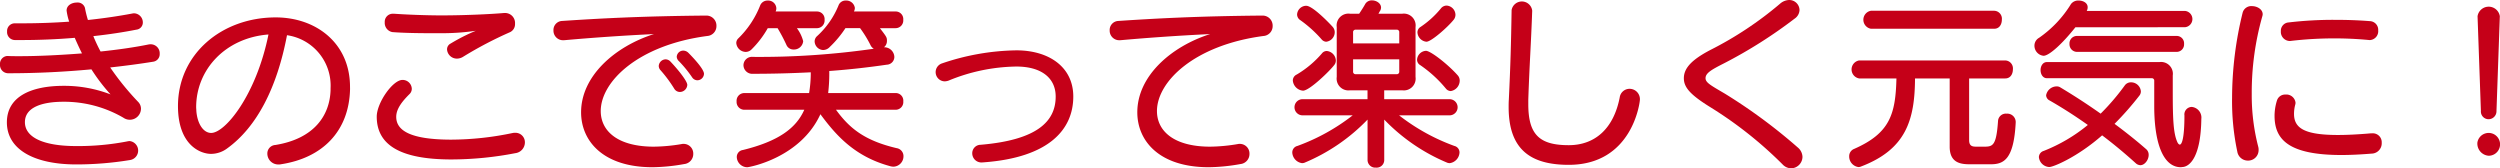 <svg xmlns="http://www.w3.org/2000/svg" width="350.585" height="23.609"><g id="グループ_493" data-name="グループ 493" transform="translate(-405.528 -580.678)"><path id="パス_4015" data-name="パス 4015" d="M406.6,588.53c.519.027,1.066.027,1.637.027,2.679,0,5.773-.157,8.789-.39q-.546-1.094-1.014-2.185c-2.445.208-5.018.312-7.514.312h-.832a1.115,1.115,0,0,1-1.144-1.2,1.076,1.076,0,0,1,1.091-1.145h.962c2.237,0,4.5-.078,6.657-.234a7.979,7.979,0,0,1-.364-1.56c0-.728.728-1.118,1.43-1.118a1.057,1.057,0,0,1,1.144.754,14.527,14.527,0,0,0,.416,1.69c2.21-.234,4.316-.546,6.24-.91a.885.885,0,0,1,.26-.026,1.278,1.278,0,0,1,1.2,1.274,1,1,0,0,1-.884,1.014c-1.846.364-3.9.677-6.058.911a22.8,22.8,0,0,0,1.014,2.157c2.5-.26,4.836-.6,6.734-.988a1.426,1.426,0,0,1,.312-.025,1.263,1.263,0,0,1,1.248,1.326,1.067,1.067,0,0,1-.91,1.117c-1.924.312-3.926.573-6.032.807a37.778,37.778,0,0,0,3.926,4.836,1.365,1.365,0,0,1,.39.936,1.567,1.567,0,0,1-2.47,1.274,16.508,16.508,0,0,0-8.424-2.236c-2.86,0-5.382.728-5.382,2.86,0,2.08,2.469,3.354,7.2,3.354a36.172,36.172,0,0,0,7.124-.65,2.04,2.04,0,0,1,.364-.052,1.342,1.342,0,0,1,.1,2.652,46.48,46.48,0,0,1-7.592.624c-5.954,0-9.725-2.132-9.725-5.9,0-3.562,3.3-5.122,7.983-5.122a18.1,18.1,0,0,1,6.552,1.2,26.074,26.074,0,0,1-2.678-3.511c-3.666.339-7.54.547-11.622.547a1.15,1.15,0,0,1-1.2-1.222,1.1,1.1,0,0,1,1.014-1.2Z" fill="#c50018"/><path id="パス_4016" data-name="パス 4016" d="M454.617,593.159c-.13,5.928-3.874,9.672-9.7,10.556a1.266,1.266,0,0,1-.312.026,1.526,1.526,0,0,1-1.586-1.508,1.188,1.188,0,0,1,1.118-1.222c5.486-.884,7.644-4.186,7.748-7.7v-.259a7.134,7.134,0,0,0-6.11-7.437c-1.4,7.385-4.238,12.871-8.372,15.861a3.8,3.8,0,0,1-2.288.78c-1.43,0-4.629-1.17-4.629-6.708,0-7.28,6.137-12.429,13.7-12.429,5.642,0,10.426,3.588,10.426,9.751Zm-21.58,2.548c0,.156.025.338.025.52.13,1.768.962,3.094,2.081,3.094,1.976,0,6.318-5.33,8.034-13.806C437.119,585.982,433.037,590.455,433.037,595.707Z" fill="#c50018"/><path id="パス_4017" data-name="パス 4017" d="M468.839,603.039c-7.306,0-10.479-2.106-10.479-6.006,0-1.924,2.237-5.148,3.615-5.148a1.289,1.289,0,0,1,1.3,1.221,1.02,1.02,0,0,1-.311.755c-.91.91-1.872,2-1.872,3.2,0,1.82,1.767,3.2,7.748,3.2a42.525,42.525,0,0,0,8.606-.936,1.716,1.716,0,0,1,.364-.026,1.325,1.325,0,0,1,1.326,1.378,1.528,1.528,0,0,1-1.352,1.482A47.639,47.639,0,0,1,468.839,603.039ZM476.4,582.5a1.4,1.4,0,0,1,1.352,1.508,1.236,1.236,0,0,1-.676,1.17,54.16,54.16,0,0,0-6.6,3.459,1.642,1.642,0,0,1-.858.26,1.38,1.38,0,0,1-1.4-1.3.907.907,0,0,1,.494-.806,26.169,26.169,0,0,1,3.536-1.795,32.582,32.582,0,0,1-4.706.339h-1.352c-1.742,0-4.03-.026-5.643-.157a1.309,1.309,0,0,1-1.065-1.378,1.129,1.129,0,0,1,1.2-1.195h.13c1.768.129,4.576.233,6.656.233,2.964,0,6.682-.156,8.762-.338Z" fill="#c50018"/><path id="パス_4018" data-name="パス 4018" d="M484.542,586.32a1.342,1.342,0,0,1-1.4-1.378,1.268,1.268,0,0,1,1.2-1.326c5.123-.338,11.077-.676,20.255-.754a1.408,1.408,0,0,1,1.4,1.456,1.381,1.381,0,0,1-1.274,1.405c-9.7,1.274-14.95,6.4-14.95,10.53,0,2.756,2.314,4.992,7.462,4.992a24.426,24.426,0,0,0,3.874-.364,1.066,1.066,0,0,1,.286-.026,1.352,1.352,0,0,1,1.352,1.4,1.415,1.415,0,0,1-1.274,1.43,26.193,26.193,0,0,1-4.446.442c-6.968,0-10.01-3.718-10.01-7.7,0-5.044,4.68-9.205,10.218-10.973-4.758.234-8.71.52-12.533.858Zm16.329,7.255a.919.919,0,0,1-.78-.442,18.621,18.621,0,0,0-1.95-2.626.9.9,0,0,1-.234-.572.99.99,0,0,1,.962-.936.95.95,0,0,1,.7.337c1.014,1.066,2.34,2.705,2.34,3.251A1.051,1.051,0,0,1,500.871,593.575Zm2.444-1.638a.9.9,0,0,1-.728-.416,16.782,16.782,0,0,0-1.846-2.262.9.9,0,0,1-.312-.624.919.919,0,0,1,.936-.859,1.038,1.038,0,0,1,.676.287c.624.624,2.21,2.288,2.21,2.963A.944.944,0,0,1,503.315,591.937Z" fill="#c50018"/><path id="パス_4019" data-name="パス 4019" d="M517.277,584.63a5.157,5.157,0,0,1,.884,1.82,1.287,1.287,0,0,1-1.326,1.171,1.065,1.065,0,0,1-1.014-.624,23.234,23.234,0,0,0-1.248-2.367h-1.379a13.475,13.475,0,0,1-2.288,2.991,1.168,1.168,0,0,1-.8.338,1.357,1.357,0,0,1-1.327-1.249.893.893,0,0,1,.26-.624,13.146,13.146,0,0,0,3.094-4.654,1.107,1.107,0,0,1,1.04-.676,1.143,1.143,0,0,1,1.223,1.066,1.017,1.017,0,0,1-.1.468h5.8a1.064,1.064,0,0,1,1.066,1.17,1.077,1.077,0,0,1-1.066,1.17Zm5.486,11.441c1.872,2.574,3.978,4.316,8.5,5.382a1.128,1.128,0,0,1,.963,1.144,1.459,1.459,0,0,1-1.405,1.456,2.007,2.007,0,0,1-.39-.052c-5.07-1.352-7.7-4.394-9.854-7.306-2.808,6.136-9.984,7.436-10.27,7.436a1.481,1.481,0,0,1-1.456-1.43.981.981,0,0,1,.857-.988c4.967-1.222,7.463-3.042,8.607-5.642h-8.424a1.093,1.093,0,0,1-1.067-1.17,1.08,1.08,0,0,1,1.067-1.171h9.1a17.153,17.153,0,0,0,.234-2.912c-2.6.131-5.3.208-8.086.208a1.234,1.234,0,0,1-1.352-1.2,1.192,1.192,0,0,1,1.325-1.17,112.17,112.17,0,0,0,16.953-1.144,1.138,1.138,0,0,1-.468-.52,16.1,16.1,0,0,0-1.456-2.367h-2.054a14.791,14.791,0,0,1-2.184,2.626,1.308,1.308,0,0,1-.936.442,1.25,1.25,0,0,1-1.2-1.221,1.015,1.015,0,0,1,.312-.7,11.89,11.89,0,0,0,3.042-4.342,1.05,1.05,0,0,1,1.014-.676,1.21,1.21,0,0,1,1.274,1.04,1.166,1.166,0,0,1-.13.494h5.85a1.064,1.064,0,0,1,1.066,1.17,1.077,1.077,0,0,1-1.066,1.17h-2.21c.962,1.248.988,1.3.988,1.794a1.111,1.111,0,0,1-.416.885,1.416,1.416,0,0,1,1.456,1.352,1.1,1.1,0,0,1-1.066,1.091c-2.5.365-5.2.677-8.06.885a23.908,23.908,0,0,1-.156,3.093h9.464A1.064,1.064,0,0,1,532.2,594.9a1.077,1.077,0,0,1-1.066,1.17Z" fill="#c50018"/><path id="パス_4020" data-name="パス 4020" d="M543.3,603.455a1.288,1.288,0,0,1-1.43-1.274,1.181,1.181,0,0,1,1.17-1.2c8.008-.676,10.53-3.328,10.53-6.76,0-2.626-2.028-4.212-5.512-4.212a25.7,25.7,0,0,0-9.517,1.976,1.7,1.7,0,0,1-.571.1,1.291,1.291,0,0,1-.39-2.5,33.668,33.668,0,0,1,10.478-1.847c4.576,0,7.982,2.341,7.982,6.475,0,4.628-3.406,8.554-12.558,9.23Z" fill="#c50018"/><path id="パス_4021" data-name="パス 4021" d="M562.542,586.32a1.342,1.342,0,0,1-1.4-1.378,1.268,1.268,0,0,1,1.2-1.326c5.123-.338,11.077-.676,20.255-.754a1.408,1.408,0,0,1,1.4,1.456,1.381,1.381,0,0,1-1.274,1.405c-9.7,1.274-14.95,6.4-14.95,10.53,0,2.756,2.314,4.992,7.462,4.992a24.425,24.425,0,0,0,3.874-.364,1.067,1.067,0,0,1,.286-.026,1.352,1.352,0,0,1,1.352,1.4,1.415,1.415,0,0,1-1.274,1.43,26.193,26.193,0,0,1-4.446.442c-6.968,0-10.01-3.718-10.01-7.7,0-5.044,4.68-9.205,10.218-10.973-4.758.234-8.71.52-12.533.858Z" fill="#c50018"/><path id="パス_4022" data-name="パス 4022" d="M601.725,596.851a28.274,28.274,0,0,0,7.748,4.29.938.938,0,0,1,.728.91,1.588,1.588,0,0,1-1.378,1.508,1.305,1.305,0,0,1-.312-.052,26.323,26.323,0,0,1-8.866-6.058v5.668a1.064,1.064,0,0,1-1.17,1.066,1.077,1.077,0,0,1-1.17-1.066v-5.668a26.318,26.318,0,0,1-8.867,6.058,1.305,1.305,0,0,1-.312.052,1.587,1.587,0,0,1-1.377-1.508.938.938,0,0,1,.728-.91,28.273,28.273,0,0,0,7.748-4.29h-7.1a1.133,1.133,0,0,1,0-2.262H597.3v-1.248h-2.444a1.655,1.655,0,0,1-1.872-1.872v-6.994a1.655,1.655,0,0,1,1.872-1.872h1.274c.312-.469.65-.989.858-1.379a1.074,1.074,0,0,1,.936-.494c.624,0,1.274.416,1.274,1.014a.99.99,0,0,1-.156.494c-.078.1-.13.234-.208.365h3.328a1.655,1.655,0,0,1,1.872,1.872v6.994a1.655,1.655,0,0,1-1.872,1.872h-2.522v1.248h9.23a1.133,1.133,0,0,1,0,2.262Zm-13.469-3.458a1.56,1.56,0,0,1-1.43-1.43.925.925,0,0,1,.547-.832,14.14,14.14,0,0,0,3.536-2.964.86.86,0,0,1,.675-.338,1.4,1.4,0,0,1,1.274,1.325.993.993,0,0,1-.208.624C592.026,590.61,589.167,593.393,588.256,593.393Zm2.6-7.2a17.165,17.165,0,0,0-2.963-2.678.962.962,0,0,1-.469-.806,1.3,1.3,0,0,1,1.274-1.222c.989,0,3.641,2.86,3.744,2.991a1.131,1.131,0,0,1,.261.727,1.353,1.353,0,0,1-1.2,1.326A.893.893,0,0,1,590.856,586.19Zm10.895-.961a.345.345,0,0,0-.39-.391h-5.694a.345.345,0,0,0-.39.391v1.534h6.474Zm0,3.77h-6.474v1.689a.345.345,0,0,0,.39.391h5.694a.345.345,0,0,0,.39-.391Zm6.526,4.082a17.281,17.281,0,0,0-3.588-3.276.88.88,0,0,1-.442-.754,1.321,1.321,0,0,1,1.248-1.248c.676,0,3.172,1.975,4.472,3.458a1.091,1.091,0,0,1,.261.728,1.49,1.49,0,0,1-1.249,1.456A.9.9,0,0,1,608.277,593.081Zm-2.7-6.553a1.394,1.394,0,0,1-1.274-1.3.89.89,0,0,1,.442-.781,13.149,13.149,0,0,0,2.834-2.574,1.034,1.034,0,0,1,.806-.416,1.326,1.326,0,0,1,1.248,1.274,1.136,1.136,0,0,1-.26.728C608.485,584.552,606.223,586.528,605.573,586.528Z" fill="#c50018"/><path id="パス_4023" data-name="パス 4023" d="M619.847,595.291c0,4.29,1.586,5.746,5.668,5.746,3.77,0,6.318-2.418,7.15-6.683a1.394,1.394,0,0,1,1.378-1.221,1.449,1.449,0,0,1,1.456,1.508c0,.364-1.04,9.152-9.984,9.152-5.356,0-8.424-2.158-8.424-8.086,0-.338,0-.676.026-1.04.234-4.889.312-7.8.39-12.585a1.461,1.461,0,0,1,2.886.078v.078c-.156,4.525-.39,7.671-.546,12.429Z" fill="#c50018"/><path id="パス_4024" data-name="パス 4024" d="M641.661,591.65c0-1.482,1.222-2.651,3.692-3.952a49.637,49.637,0,0,0,9.8-6.5,2.029,2.029,0,0,1,1.274-.52,1.444,1.444,0,0,1,1.456,1.4,1.528,1.528,0,0,1-.7,1.222,65.876,65.876,0,0,1-9.854,6.24c-1.794.911-2.626,1.379-2.626,2.106,0,.624.754,1.015,2.7,2.159a75.221,75.221,0,0,1,10.218,7.54,1.788,1.788,0,0,1,.676,1.326,1.632,1.632,0,0,1-1.586,1.612,1.678,1.678,0,0,1-1.2-.546,55.8,55.8,0,0,0-10.062-7.982C642.544,593.965,641.661,592.925,641.661,591.65Z" fill="#c50018"/><path id="パス_4025" data-name="パス 4025" d="M681.8,603.715c-1.274,0-2.86-.156-2.86-2.47v-9.568h-4.862c-.026,5.876-1.3,9.958-7.566,12.35a.922.922,0,0,1-.365.078,1.5,1.5,0,0,1-1.3-1.508,1.093,1.093,0,0,1,.7-1.04c5.018-2.21,5.8-4.862,5.927-9.88h-5.226a1.279,1.279,0,0,1,0-2.523h20.489a1.117,1.117,0,0,1,1.067,1.248c0,.651-.339,1.275-1.067,1.275h-5.07v8.658c0,.884.52.91,1.04.91h1.118c1.2,0,1.664-.208,1.9-3.666a1.1,1.1,0,0,1,1.2-.962,1.182,1.182,0,0,1,1.274,1.144v.078c-.26,5.226-1.69,5.876-3.51,5.876ZM667.9,584.709a1.279,1.279,0,0,1,0-2.522h17.29a1.116,1.116,0,0,1,1.066,1.248c0,.649-.338,1.274-1.066,1.274Z" fill="#c50018"/><path id="パス_4026" data-name="パス 4026" d="M696.573,584.5c-1.795,2.263-3.667,4-4.472,4a1.42,1.42,0,0,1-1.275-1.43,1.261,1.261,0,0,1,.651-1.092,15.83,15.83,0,0,0,4.472-4.732,1.272,1.272,0,0,1,1.066-.494c.65,0,1.274.338,1.274.936a1.025,1.025,0,0,1-.13.52h13.754a1.147,1.147,0,0,1,0,2.288Zm-3.667,19.6a1.539,1.539,0,0,1-1.456-1.4.935.935,0,0,1,.676-.858,22.98,22.98,0,0,0,6.188-3.64c-1.611-1.144-3.405-2.314-5.356-3.432a.852.852,0,0,1-.494-.728,1.514,1.514,0,0,1,1.456-1.248.91.91,0,0,1,.52.13c1.951,1.17,3.874,2.418,5.669,3.692a32.332,32.332,0,0,0,3.38-3.952,1.06,1.06,0,0,1,.884-.442,1.385,1.385,0,0,1,1.378,1.248.957.957,0,0,1-.234.65,42.712,42.712,0,0,1-3.458,3.926c1.69,1.248,3.2,2.47,4.42,3.536a1.035,1.035,0,0,1,.364.832c0,.676-.546,1.43-1.17,1.43a1.035,1.035,0,0,1-.65-.286c-1.352-1.222-2.912-2.548-4.706-3.9C696.885,602.675,693.5,604.1,692.906,604.1Zm21.322-6.682c-.079,5.122-1.535,6.578-2.6,6.682-.1,0-.182.026-.286.026-2.184,0-3.718-2.73-3.718-8.606v-3.484a.345.345,0,0,0-.39-.391H692.568c-.571,0-.883-.571-.883-1.143,0-.547.312-1.118.883-1.118h15.783a1.655,1.655,0,0,1,1.872,1.872v2.34c0,3.9.1,5.772.624,6.968.1.234.234.39.364.39.312,0,.65-1.014.65-4.082a1.054,1.054,0,0,1,1.014-1.2,1.5,1.5,0,0,1,1.353,1.69Zm-17.421-9.464a1.063,1.063,0,0,1-1.066-1.119,1.049,1.049,0,0,1,1.066-1.117h13.936a1.035,1.035,0,0,1,1.066,1.117,1.048,1.048,0,0,1-1.066,1.119Z" fill="#c50018"/><path id="パス_4027" data-name="パス 4027" d="M721.325,581.536c.728,0,1.508.443,1.508,1.144a1.106,1.106,0,0,1-.052.286,39.206,39.206,0,0,0-1.482,10.9,28.731,28.731,0,0,0,.909,7.384,1.493,1.493,0,0,1,.053.468,1.469,1.469,0,0,1-1.509,1.482,1.5,1.5,0,0,1-1.481-1.274,34.1,34.1,0,0,1-.729-7.54,50.162,50.162,0,0,1,1.482-11.935A1.252,1.252,0,0,1,721.325,581.536ZM738.2,599.373a1.252,1.252,0,0,1,1.326,1.326,1.444,1.444,0,0,1-1.248,1.508c-1.586.13-3.068.208-4.394.208-7.384,0-9.386-2.158-9.386-5.486a7.215,7.215,0,0,1,.338-2.158,1.192,1.192,0,0,1,1.2-.833,1.291,1.291,0,0,1,1.4,1.119.885.885,0,0,1-.026.26,4.921,4.921,0,0,0-.182,1.326c0,1.976,1.4,2.964,6.162,2.964,1.3,0,2.86-.078,4.654-.234Zm-.416-13.079c-1.612-.155-3.25-.233-4.888-.233a52.458,52.458,0,0,0-6.188.363h-.156a1.283,1.283,0,0,1-1.17-1.378,1.169,1.169,0,0,1,1.092-1.222,53.447,53.447,0,0,1,6.474-.364c1.638,0,3.276.052,4.94.183a1.216,1.216,0,0,1,1.144,1.3,1.239,1.239,0,0,1-1.144,1.352Z" fill="#c50018"/><path id="パス_4028" data-name="パス 4028" d="M752.941,600.673a1.6,1.6,0,1,1,1.586,1.846A1.712,1.712,0,0,1,752.941,600.673Zm.026-17.681v-.052a1.581,1.581,0,0,1,3.12,0v.052l-.468,13.235a1.12,1.12,0,0,1-1.118,1.17,1.081,1.081,0,0,1-1.066-1.17Z" fill="#c50018"/></g></svg>